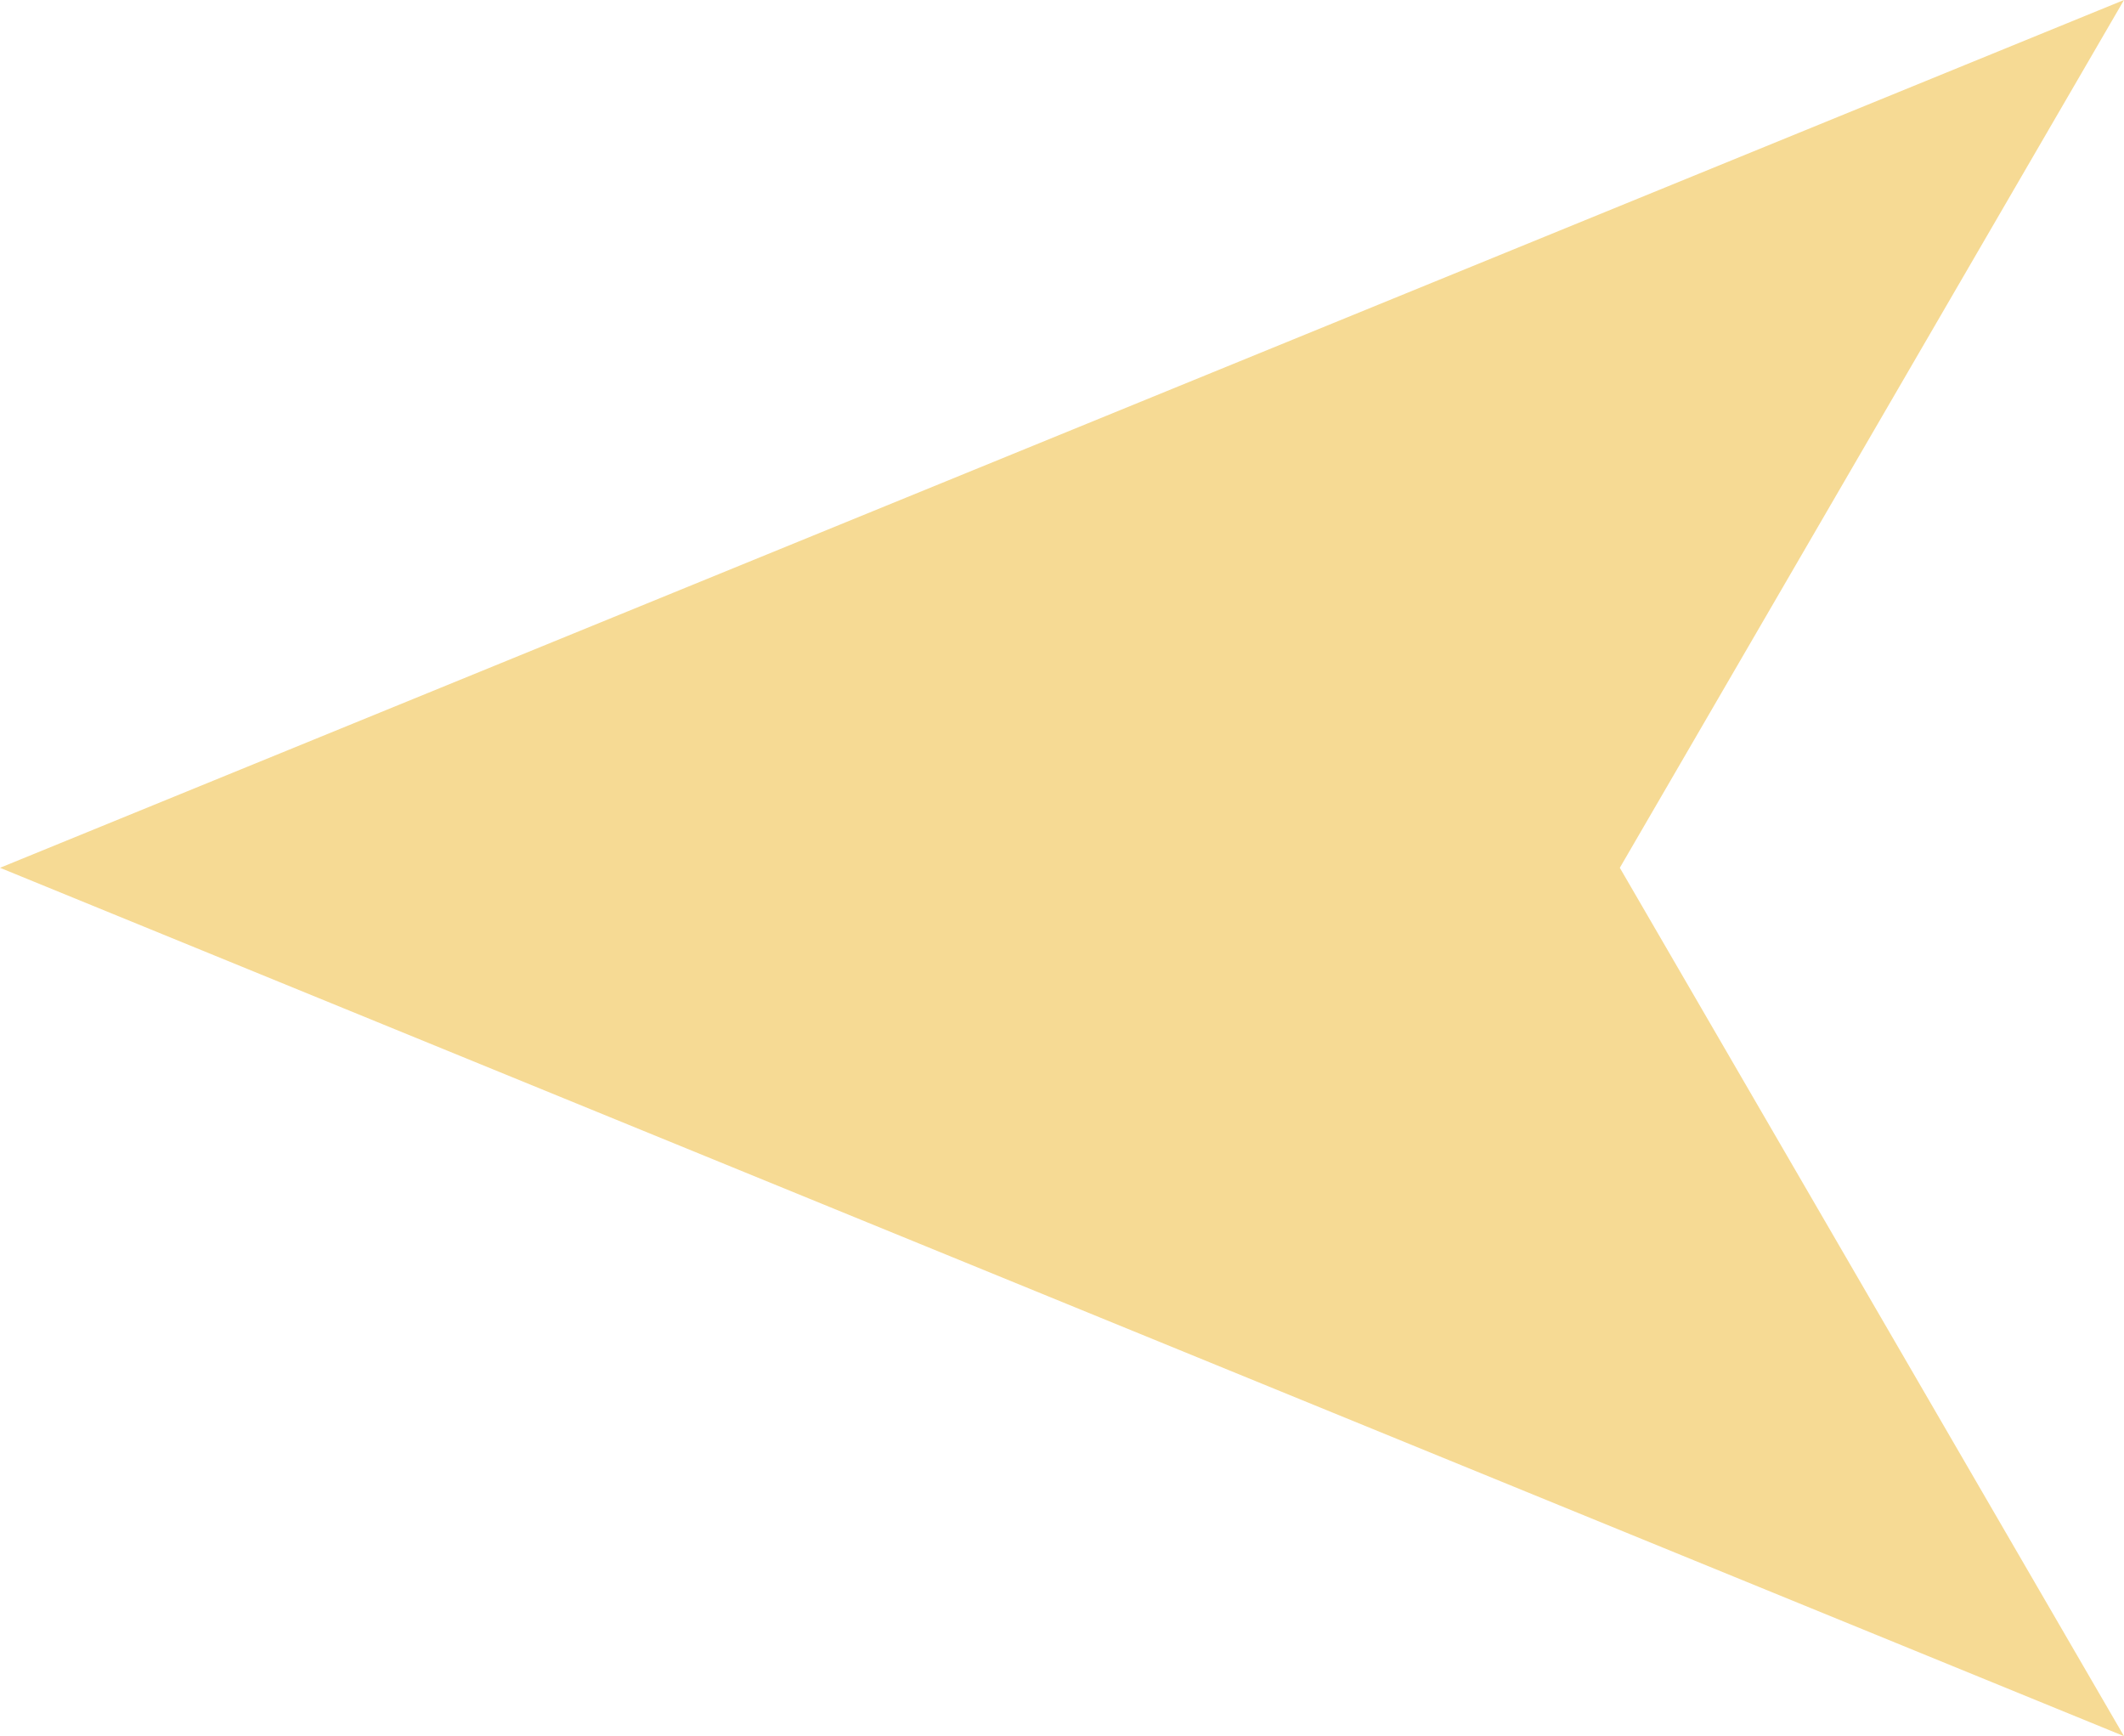   <svg version="1.1" xmlns="http://www.w3.org/2000/svg" xmlns:xlink="http://www.w3.org/1999/xlink" x="0px" y="0px" viewBox="0 0 38.8 31.71" style="enable-background:new 0 0 38.8 31.71;" xml:space="preserve">
   <polygon style="fill:#F6DA94;" points="0,15.85 38.8,31.71 29.59,15.85 38.8,0 ">
   </polygon>
  </svg>
